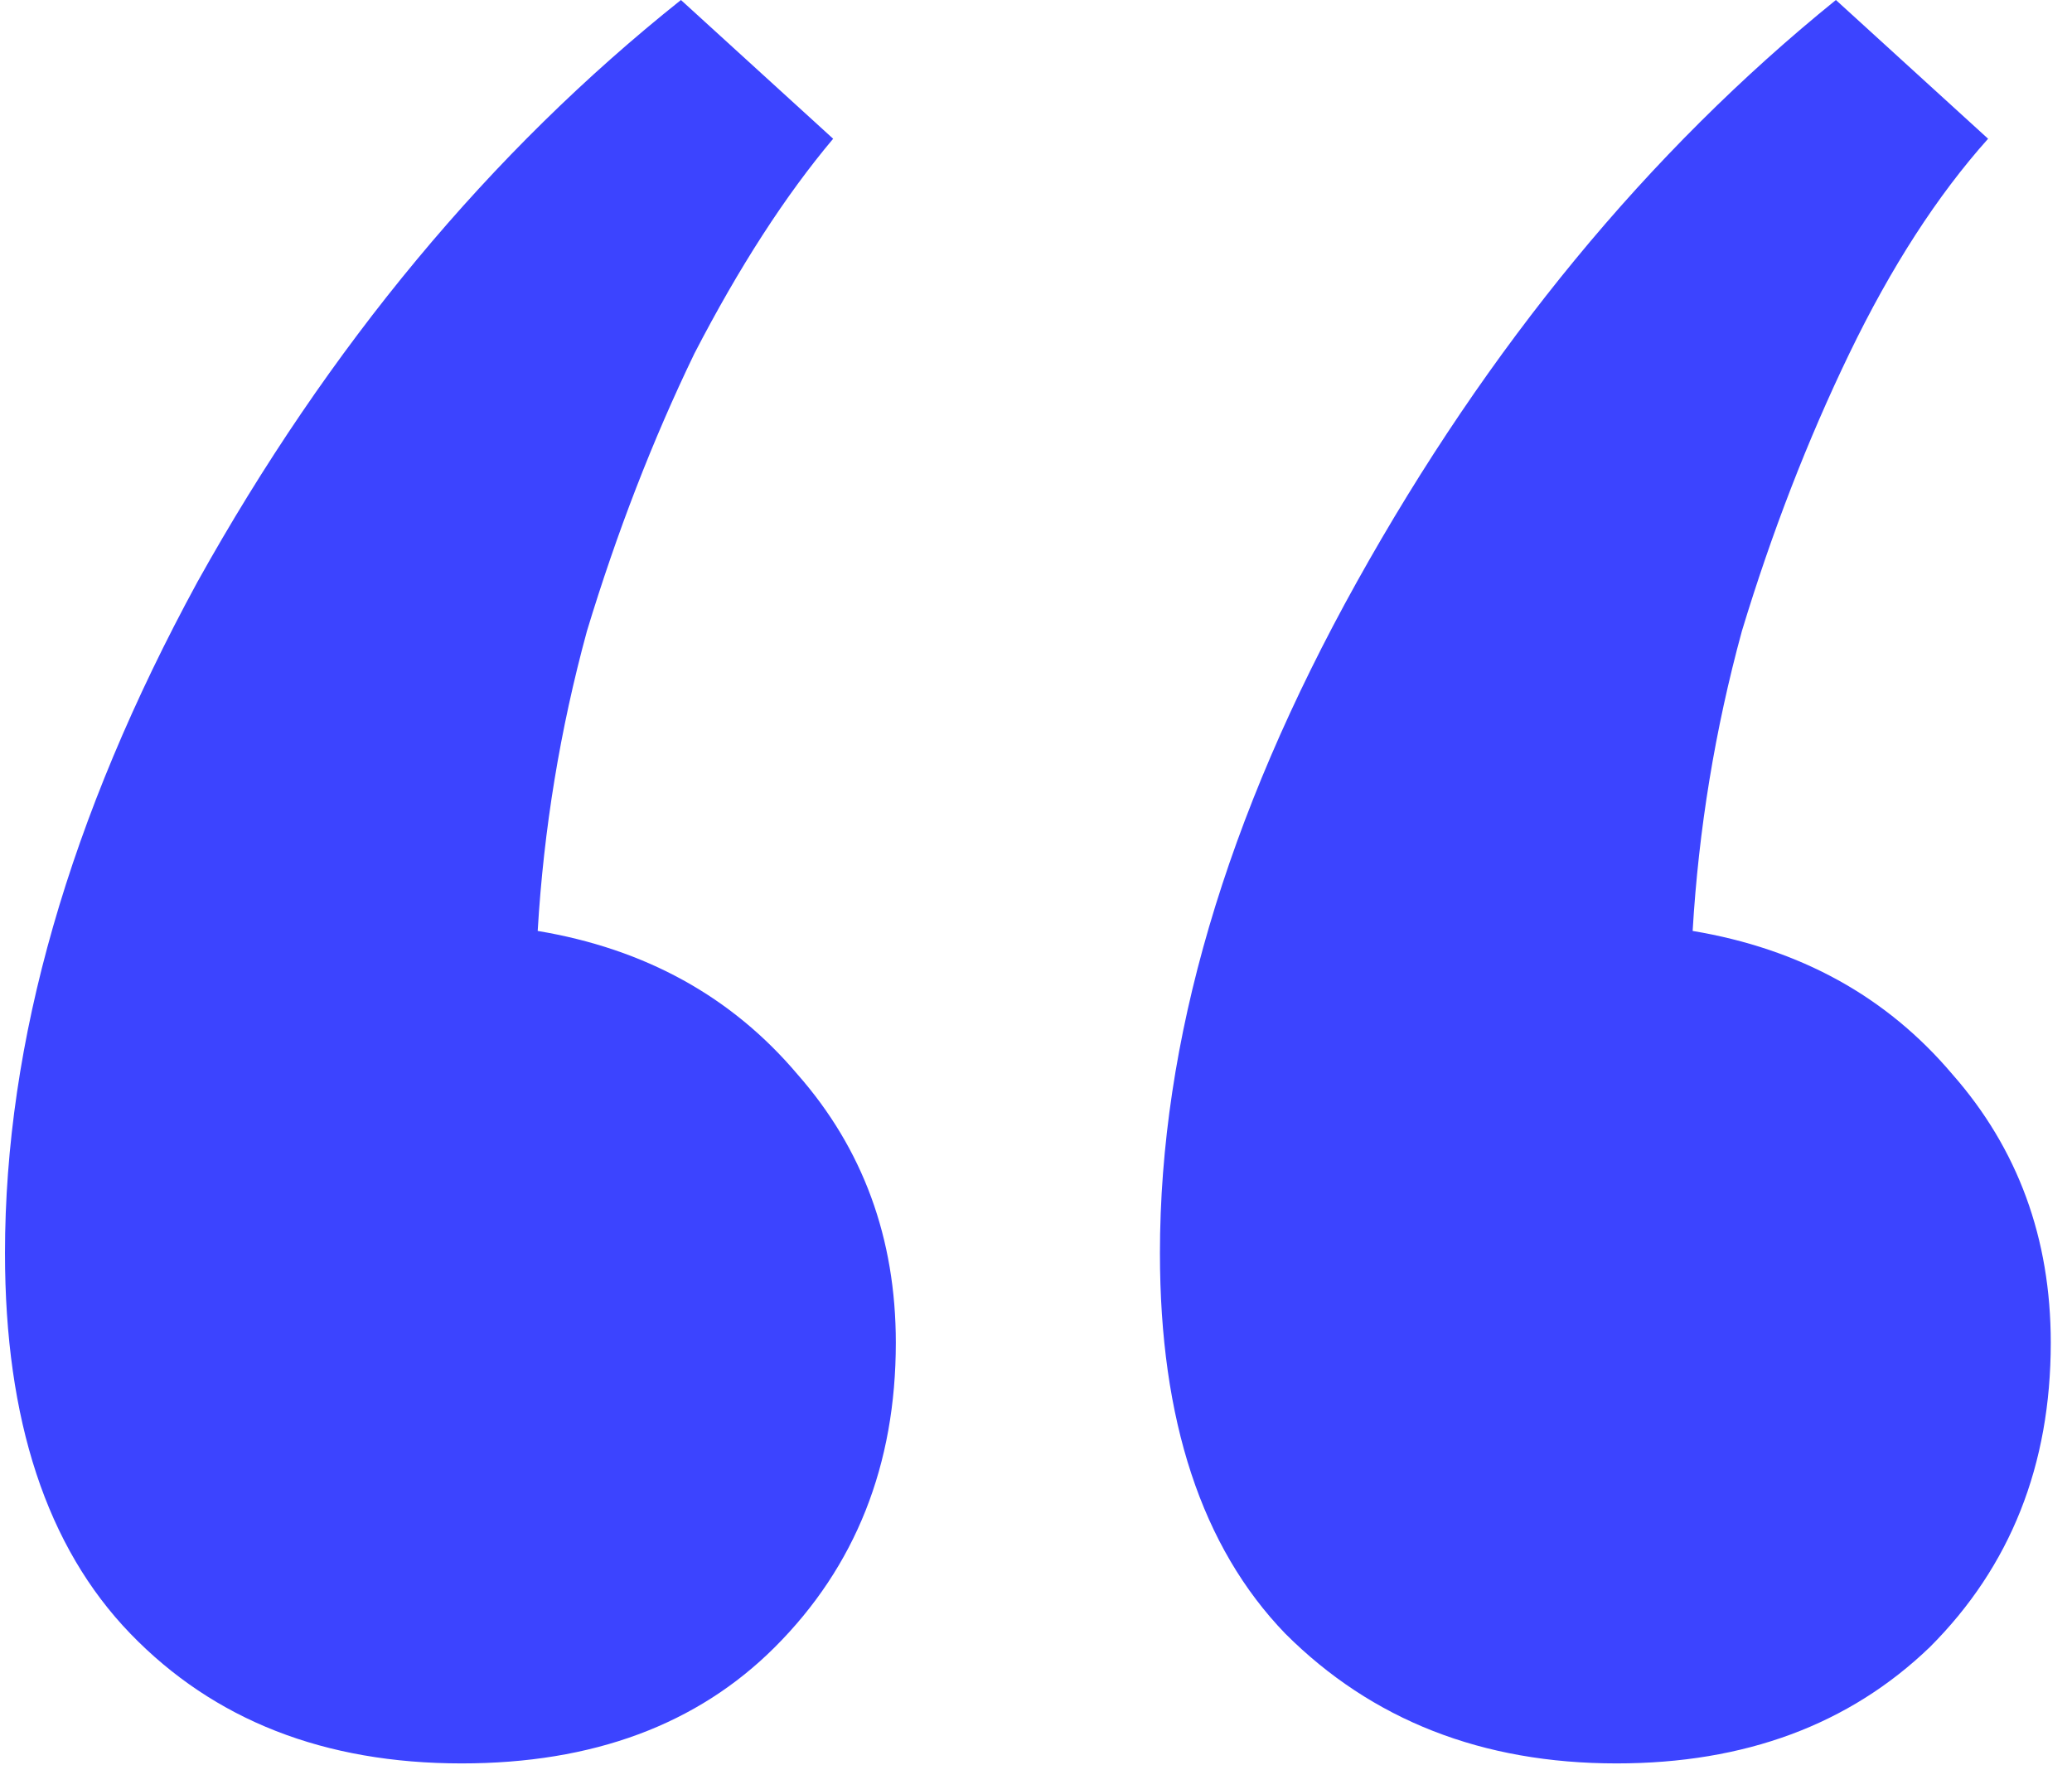 <svg width="81" height="69" viewBox="0 0 81 69" fill="none" xmlns="http://www.w3.org/2000/svg">
<path d="M63.195 68.95C57.945 68.95 53.629 67.258 50.245 63.875C46.979 60.492 45.345 55.533 45.345 49C45.345 40.717 47.912 31.967 53.045 22.75C58.179 13.533 64.42 5.95 71.77 0L77.72 5.425C75.737 7.642 73.929 10.442 72.295 13.825C70.662 17.208 69.262 20.825 68.095 24.675C67.045 28.525 66.404 32.433 66.17 36.4C70.37 37.1 73.754 38.967 76.32 42C78.887 44.917 80.17 48.417 80.17 52.5C80.17 57.283 78.595 61.25 75.445 64.4C72.295 67.433 68.212 68.95 63.195 68.95ZM18.045 68.95C12.679 68.95 8.362 67.258 5.095 63.875C1.829 60.492 0.195 55.533 0.195 49C0.195 40.717 2.704 31.967 7.72 22.75C12.854 13.533 19.154 5.95 26.62 0L32.57 5.425C30.704 7.642 28.895 10.442 27.145 13.825C25.512 17.208 24.112 20.825 22.945 24.675C21.895 28.525 21.254 32.433 21.02 36.4C25.22 37.1 28.604 38.967 31.17 42C33.737 44.917 35.02 48.417 35.02 52.5C35.02 57.283 33.445 61.25 30.295 64.4C27.262 67.433 23.179 68.95 18.045 68.95Z" fill="#3C44FF"/>
</svg>
